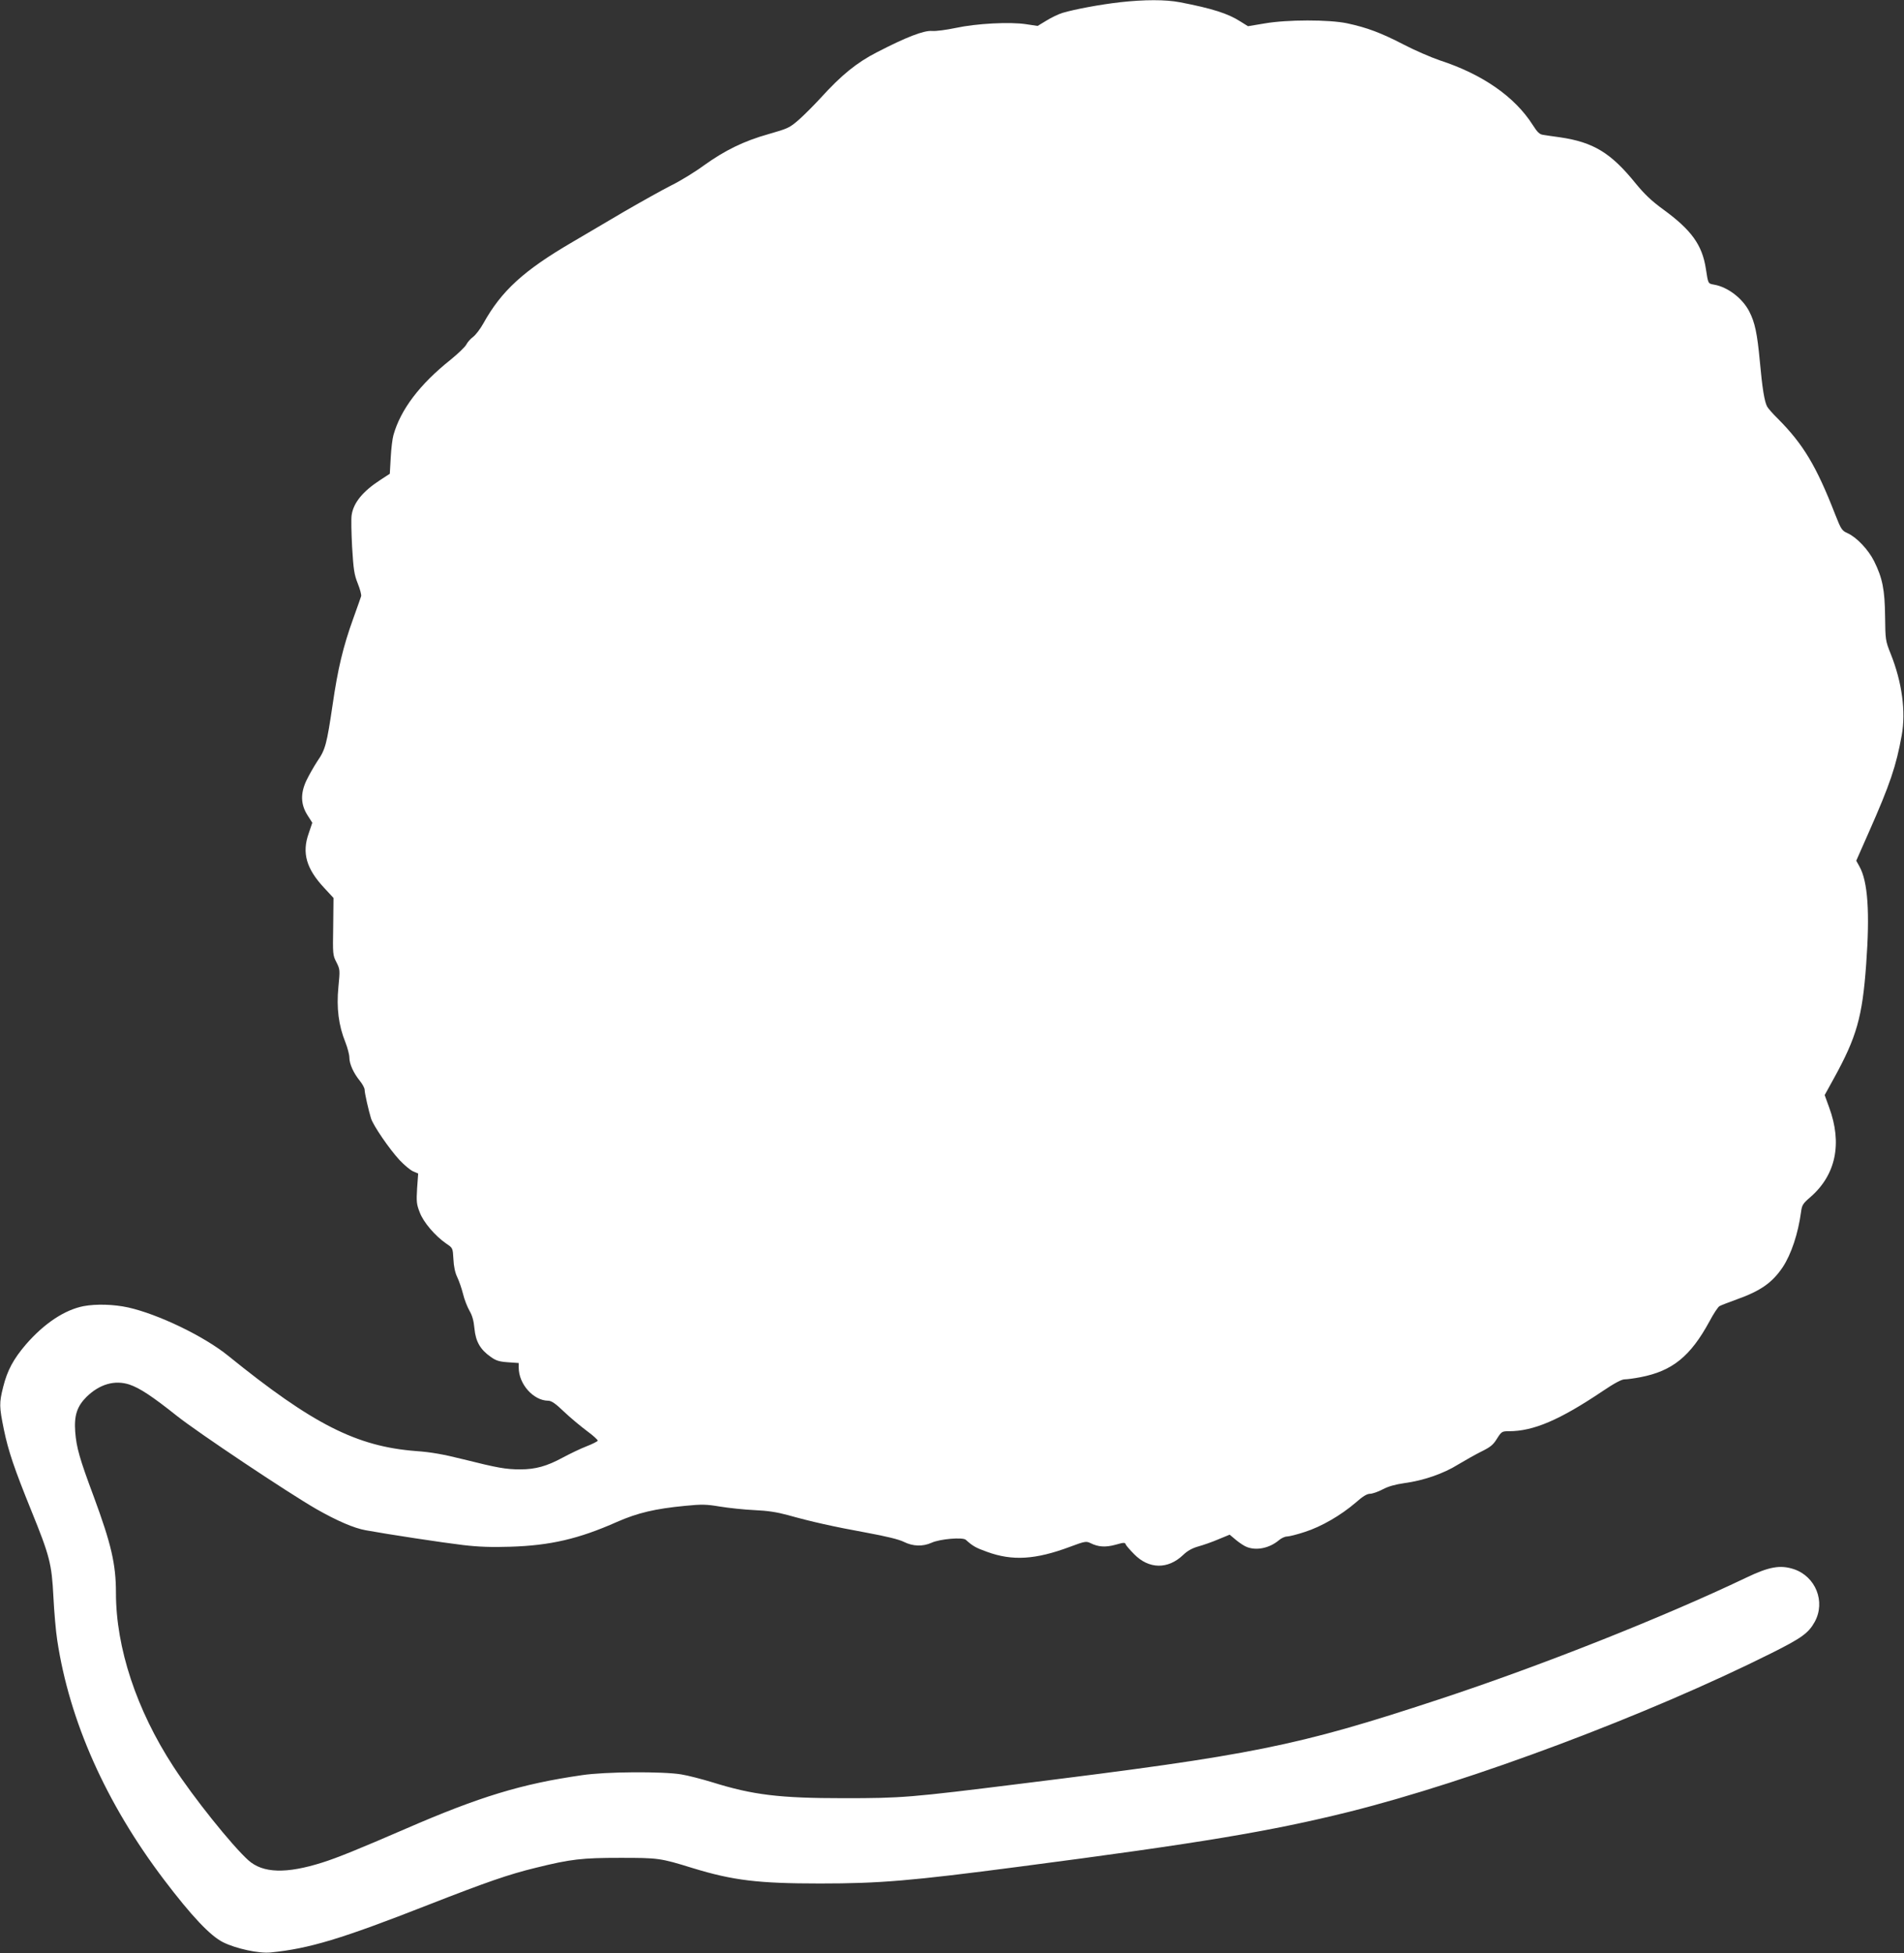 <?xml version="1.0" standalone="no"?>
<!DOCTYPE svg PUBLIC "-//W3C//DTD SVG 20010904//EN"
 "http://www.w3.org/TR/2001/REC-SVG-20010904/DTD/svg10.dtd">
<svg version="1.0" xmlns="http://www.w3.org/2000/svg"
 width="1248pt" height="1280pt" viewBox="0 0 1248 1280"
 preserveAspectRatio="xMidYMid meet">
<rect x="0" y="0" width="1248" height="1280" fill="#333333" stroke="none"/>
<g transform="translate(0,1280) scale(0.1,-0.1)"
fill="#ffffff" stroke="none">
<path d="M7340 12785 c-126 -14 -297 -46 -374 -69 -27 -8 -75 -31 -107 -51
l-58 -35 -73 11 c-107 17 -329 5 -463 -24 -62 -13 -130 -22 -155 -20 -53 5
-170 -40 -363 -140 -131 -67 -232 -149 -369 -300 -42 -46 -106 -110 -141 -141
-62 -54 -71 -58 -200 -95 -163 -46 -285 -106 -426 -207 -57 -42 -152 -100
-211 -129 -59 -30 -199 -108 -311 -173 -112 -66 -264 -155 -338 -199 -319
-186 -465 -320 -583 -533 -20 -36 -50 -75 -67 -88 -17 -12 -37 -35 -45 -51 -9
-16 -55 -60 -103 -99 -202 -161 -327 -326 -374 -493 -7 -24 -15 -91 -18 -149
l-6 -105 -63 -41 c-114 -74 -175 -149 -187 -229 -4 -22 -2 -117 3 -211 9 -149
14 -180 37 -238 15 -37 25 -75 22 -84 -3 -9 -26 -75 -52 -147 -66 -183 -101
-329 -135 -565 -38 -256 -47 -293 -100 -369 -23 -35 -55 -92 -72 -127 -40 -86
-37 -158 9 -229 l30 -47 -24 -71 c-45 -127 -15 -231 102 -356 l61 -66 -2 -187
c-3 -180 -3 -188 21 -234 24 -48 24 -50 13 -164 -13 -135 1 -250 46 -361 14
-36 26 -81 26 -100 0 -42 27 -101 69 -153 17 -21 31 -47 31 -58 0 -22 26 -136
42 -188 15 -47 120 -201 188 -274 30 -32 70 -65 88 -73 l33 -14 -7 -97 c-5
-86 -4 -104 17 -157 24 -65 100 -154 175 -206 42 -28 42 -29 46 -101 2 -47 11
-89 25 -118 12 -25 29 -74 38 -110 8 -35 28 -85 42 -110 19 -32 28 -66 33
-118 8 -84 38 -137 107 -185 33 -24 55 -31 112 -35 l71 -5 0 -30 c0 -108 96
-216 193 -217 21 0 48 -18 105 -73 42 -40 110 -96 150 -126 40 -29 71 -58 70
-63 -2 -5 -35 -22 -74 -37 -39 -15 -109 -49 -156 -74 -103 -56 -178 -77 -278
-77 -95 0 -149 10 -373 66 -132 33 -211 47 -310 54 -389 30 -676 175 -1232
625 -158 128 -458 272 -654 316 -95 21 -210 24 -292 9 -125 -24 -259 -113
-379 -251 -82 -96 -122 -170 -149 -278 -27 -107 -26 -130 4 -278 30 -145 68
-256 180 -533 121 -298 134 -348 145 -565 5 -99 16 -227 25 -284 80 -531 320
-1069 699 -1569 182 -240 304 -369 388 -411 84 -42 236 -75 312 -67 252 25
462 88 1033 312 384 150 528 200 705 243 230 57 303 65 553 65 250 0 262 -1
475 -67 265 -81 429 -101 835 -101 392 0 595 17 1305 110 1189 155 1648 232
2160 359 804 201 1958 634 2772 1041 198 99 242 131 283 205 72 132 6 297
-137 345 -89 29 -161 17 -313 -56 -545 -260 -1349 -579 -2015 -798 -931 -307
-1217 -364 -2730 -551 -739 -92 -787 -96 -1170 -96 -420 0 -594 21 -860 104
-69 21 -161 45 -205 52 -119 20 -498 18 -650 -5 -395 -57 -669 -140 -1155
-351 -307 -133 -450 -191 -545 -221 -239 -76 -392 -71 -487 14 -107 96 -361
413 -492 615 -241 370 -376 777 -376 1137 0 189 -31 321 -145 630 -94 252
-114 323 -122 426 -8 107 12 167 74 229 86 84 185 112 281 81 68 -23 150 -77
312 -206 139 -110 721 -499 915 -611 134 -76 244 -124 322 -138 141 -26 510
-82 638 -97 101 -12 188 -15 310 -11 261 8 448 51 700 163 135 59 248 86 446
105 111 11 139 10 229 -5 56 -9 157 -20 224 -23 89 -4 147 -13 221 -33 153
-43 301 -76 515 -115 130 -24 212 -44 244 -60 60 -30 124 -32 182 -6 54 25
206 38 225 19 44 -40 64 -52 140 -79 165 -60 316 -51 541 33 99 37 108 38 135
25 51 -26 99 -29 165 -11 53 15 62 16 66 3 3 -8 28 -37 56 -65 97 -99 222
-100 321 -5 28 27 58 44 100 56 33 9 93 30 132 47 l73 30 43 -36 c23 -19 55
-40 70 -45 64 -25 148 -7 209 44 16 14 40 25 54 25 13 0 66 13 117 30 109 35
236 109 333 192 46 41 74 58 94 58 15 0 53 13 83 29 38 20 82 32 143 41 122
16 256 62 350 121 44 26 112 65 152 85 61 30 79 44 104 85 30 47 33 49 78 49
161 0 332 73 612 261 80 54 127 79 147 79 16 0 62 6 103 14 209 40 328 136
453 366 27 51 57 96 66 100 9 5 60 25 113 44 157 56 233 110 301 211 56 85
101 220 120 361 6 46 12 56 61 98 167 145 211 351 123 589 l-29 80 59 107
c151 274 188 404 213 750 25 341 11 543 -44 641 l-21 38 83 188 c138 312 179
433 215 634 28 155 2 348 -72 533 -35 88 -35 92 -37 245 -2 177 -17 252 -72
363 -38 76 -114 156 -173 183 -38 17 -43 24 -82 123 -124 319 -210 461 -376
628 -33 32 -64 68 -70 79 -18 33 -32 121 -48 297 -17 182 -32 254 -69 326 -44
86 -140 160 -229 176 -43 8 -40 4 -56 106 -24 155 -95 253 -279 387 -78 57
-122 99 -182 172 -161 199 -276 269 -495 301 -44 6 -93 13 -110 16 -24 3 -38
17 -68 64 -118 186 -330 333 -609 424 -59 20 -167 67 -240 105 -145 75 -237
110 -368 138 -119 25 -394 25 -542 -1 l-108 -18 -48 30 c-82 53 -185 86 -398
127 -94 18 -232 18 -394 0z"/>
</g>
</svg>
